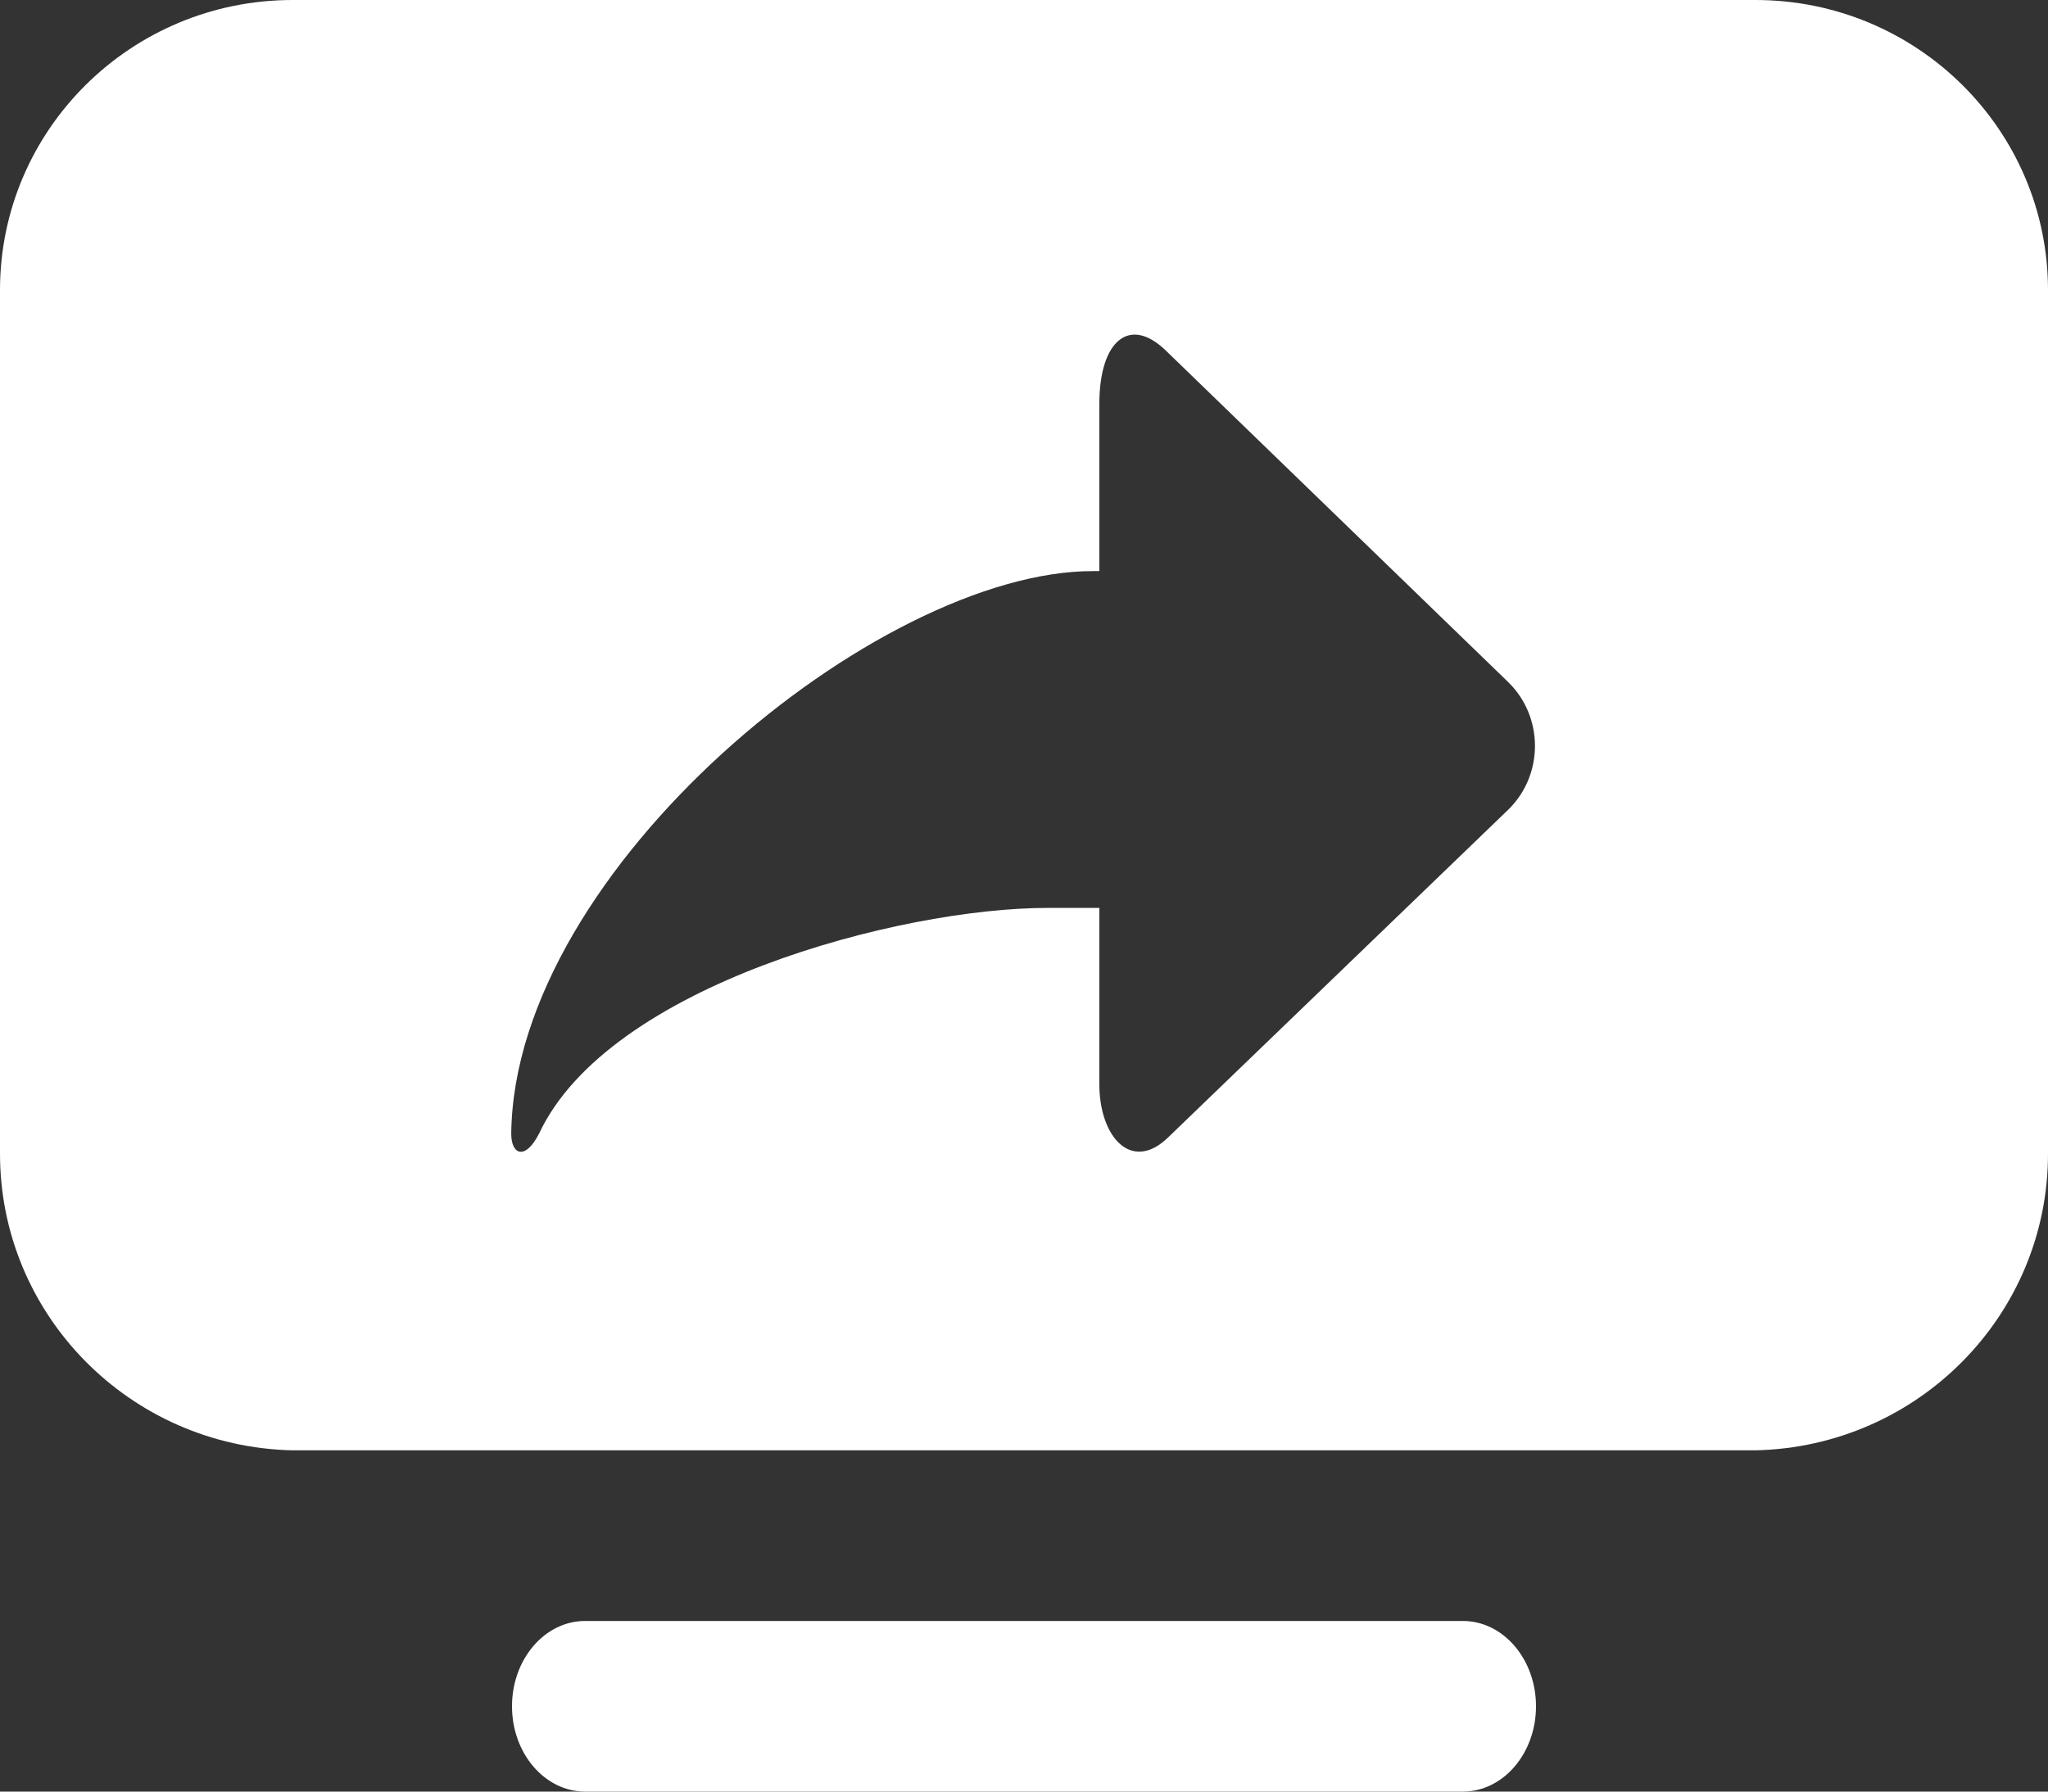 <?xml version="1.0" encoding="UTF-8"?>
<svg width="24px" height="21px" viewBox="0 0 24 21" version="1.1" xmlns="http://www.w3.org/2000/svg" xmlns:xlink="http://www.w3.org/1999/xlink">
    <rect x="0" y="0" width="24" height="21" fill="#333333" stroke="none"/>
    <title>共享</title>
    <g id="页面-1" stroke="none" stroke-width="1" fill="none" fill-rule="evenodd">
        <g id="临时会议" transform="translate(-33, -391)" fill="#FFFFFF" fill-rule="nonzero">
            <g id="共享" transform="translate(33, 391)">
                <path d="M20.571,17 L3.429,17 L3.429,17 C1.518,16.958 -0.007,15.406 2.7148606e-05,13.511 L2.7148606e-05,3.4 L2.7148606e-05,3.4 C2.7148606e-05,1.522 1.535,0 3.429,0 L20.571,0 L20.571,0 C22.465,0 24,1.522 24,3.4 L24,13.515 L24,13.515 C24.005,15.409 22.481,16.958 20.571,17 L20.571,17 Z M17.666,7.987 L13.663,4.11 C13.234,3.694 12.883,3.998 12.883,4.733 L12.883,6.694 L12.806,6.694 C10.294,6.694 6.026,10.183 5.991,13.288 C5.991,13.535 6.154,13.606 6.317,13.288 C7.131,11.546 10.543,10.642 12.274,10.642 L12.883,10.642 L12.883,12.71 C12.883,13.327 13.26,13.749 13.689,13.332 L17.666,9.499 L17.666,9.499 C18.075,9.11 18.097,8.456 17.716,8.038 C17.7,8.021 17.683,8.004 17.666,7.987 L17.666,7.987 Z M6.857,19 L17.143,19 L17.143,19 C17.616,19 18,19.448 18,20 C18,20.552 17.616,21 17.143,21 L6.857,21 L6.857,21 C6.384,21 6,20.552 6,20 C6,19.448 6.384,19 6.857,19 L6.857,19 Z" id="形状"></path>
            </g>
        </g>
    </g>
</svg>